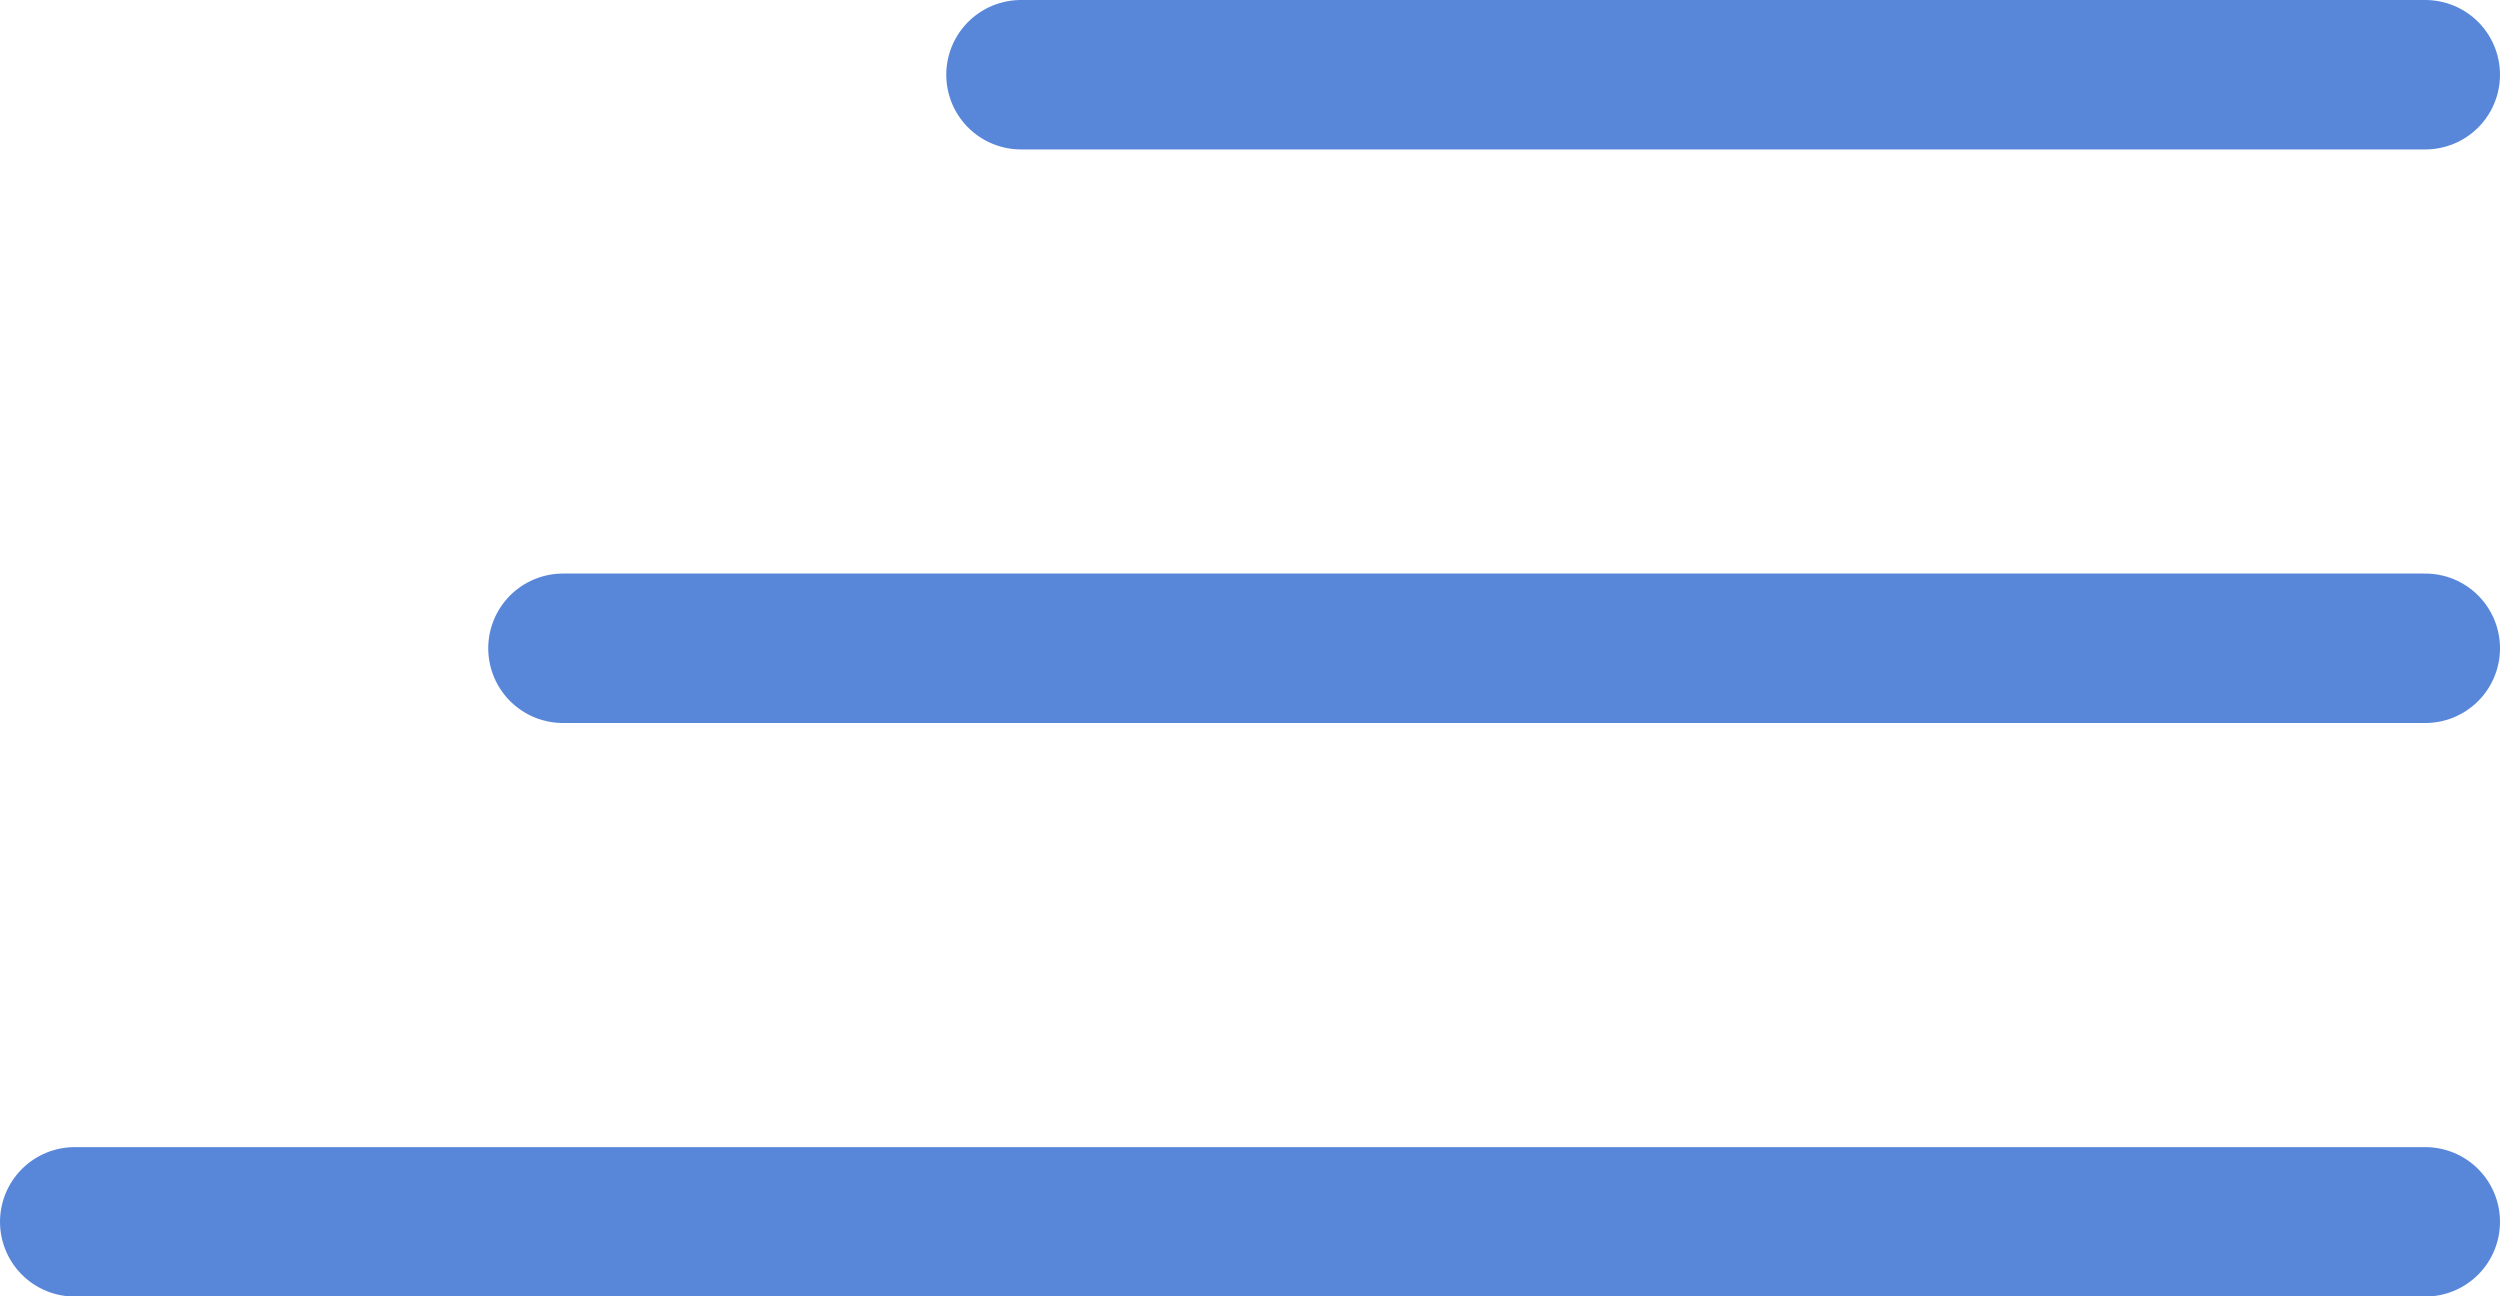 <?xml version="1.0" encoding="UTF-8"?>
<svg xmlns="http://www.w3.org/2000/svg" width="33.458" height="17.351" viewBox="0 0 33.458 17.351">
  <g id="Gruppe_57" data-name="Gruppe 57" transform="translate(-1765.271 -90.324)">
    <line id="Linie_1" data-name="Linie 1" x2="18.794" transform="translate(1778.935 91.324)" fill="none" stroke="#5887da" stroke-linecap="round" stroke-width="2"></line>
    <line id="Linie_2" data-name="Linie 2" x2="31.458" transform="translate(1766.271 106.676)" fill="none" stroke="#5887da" stroke-linecap="round" stroke-width="2"></line>
    <line id="Linie_3" data-name="Linie 3" x2="24.924" transform="translate(1772.805 99)" fill="none" stroke="#5887da" stroke-linecap="round" stroke-width="2"></line>
  </g>
</svg>
